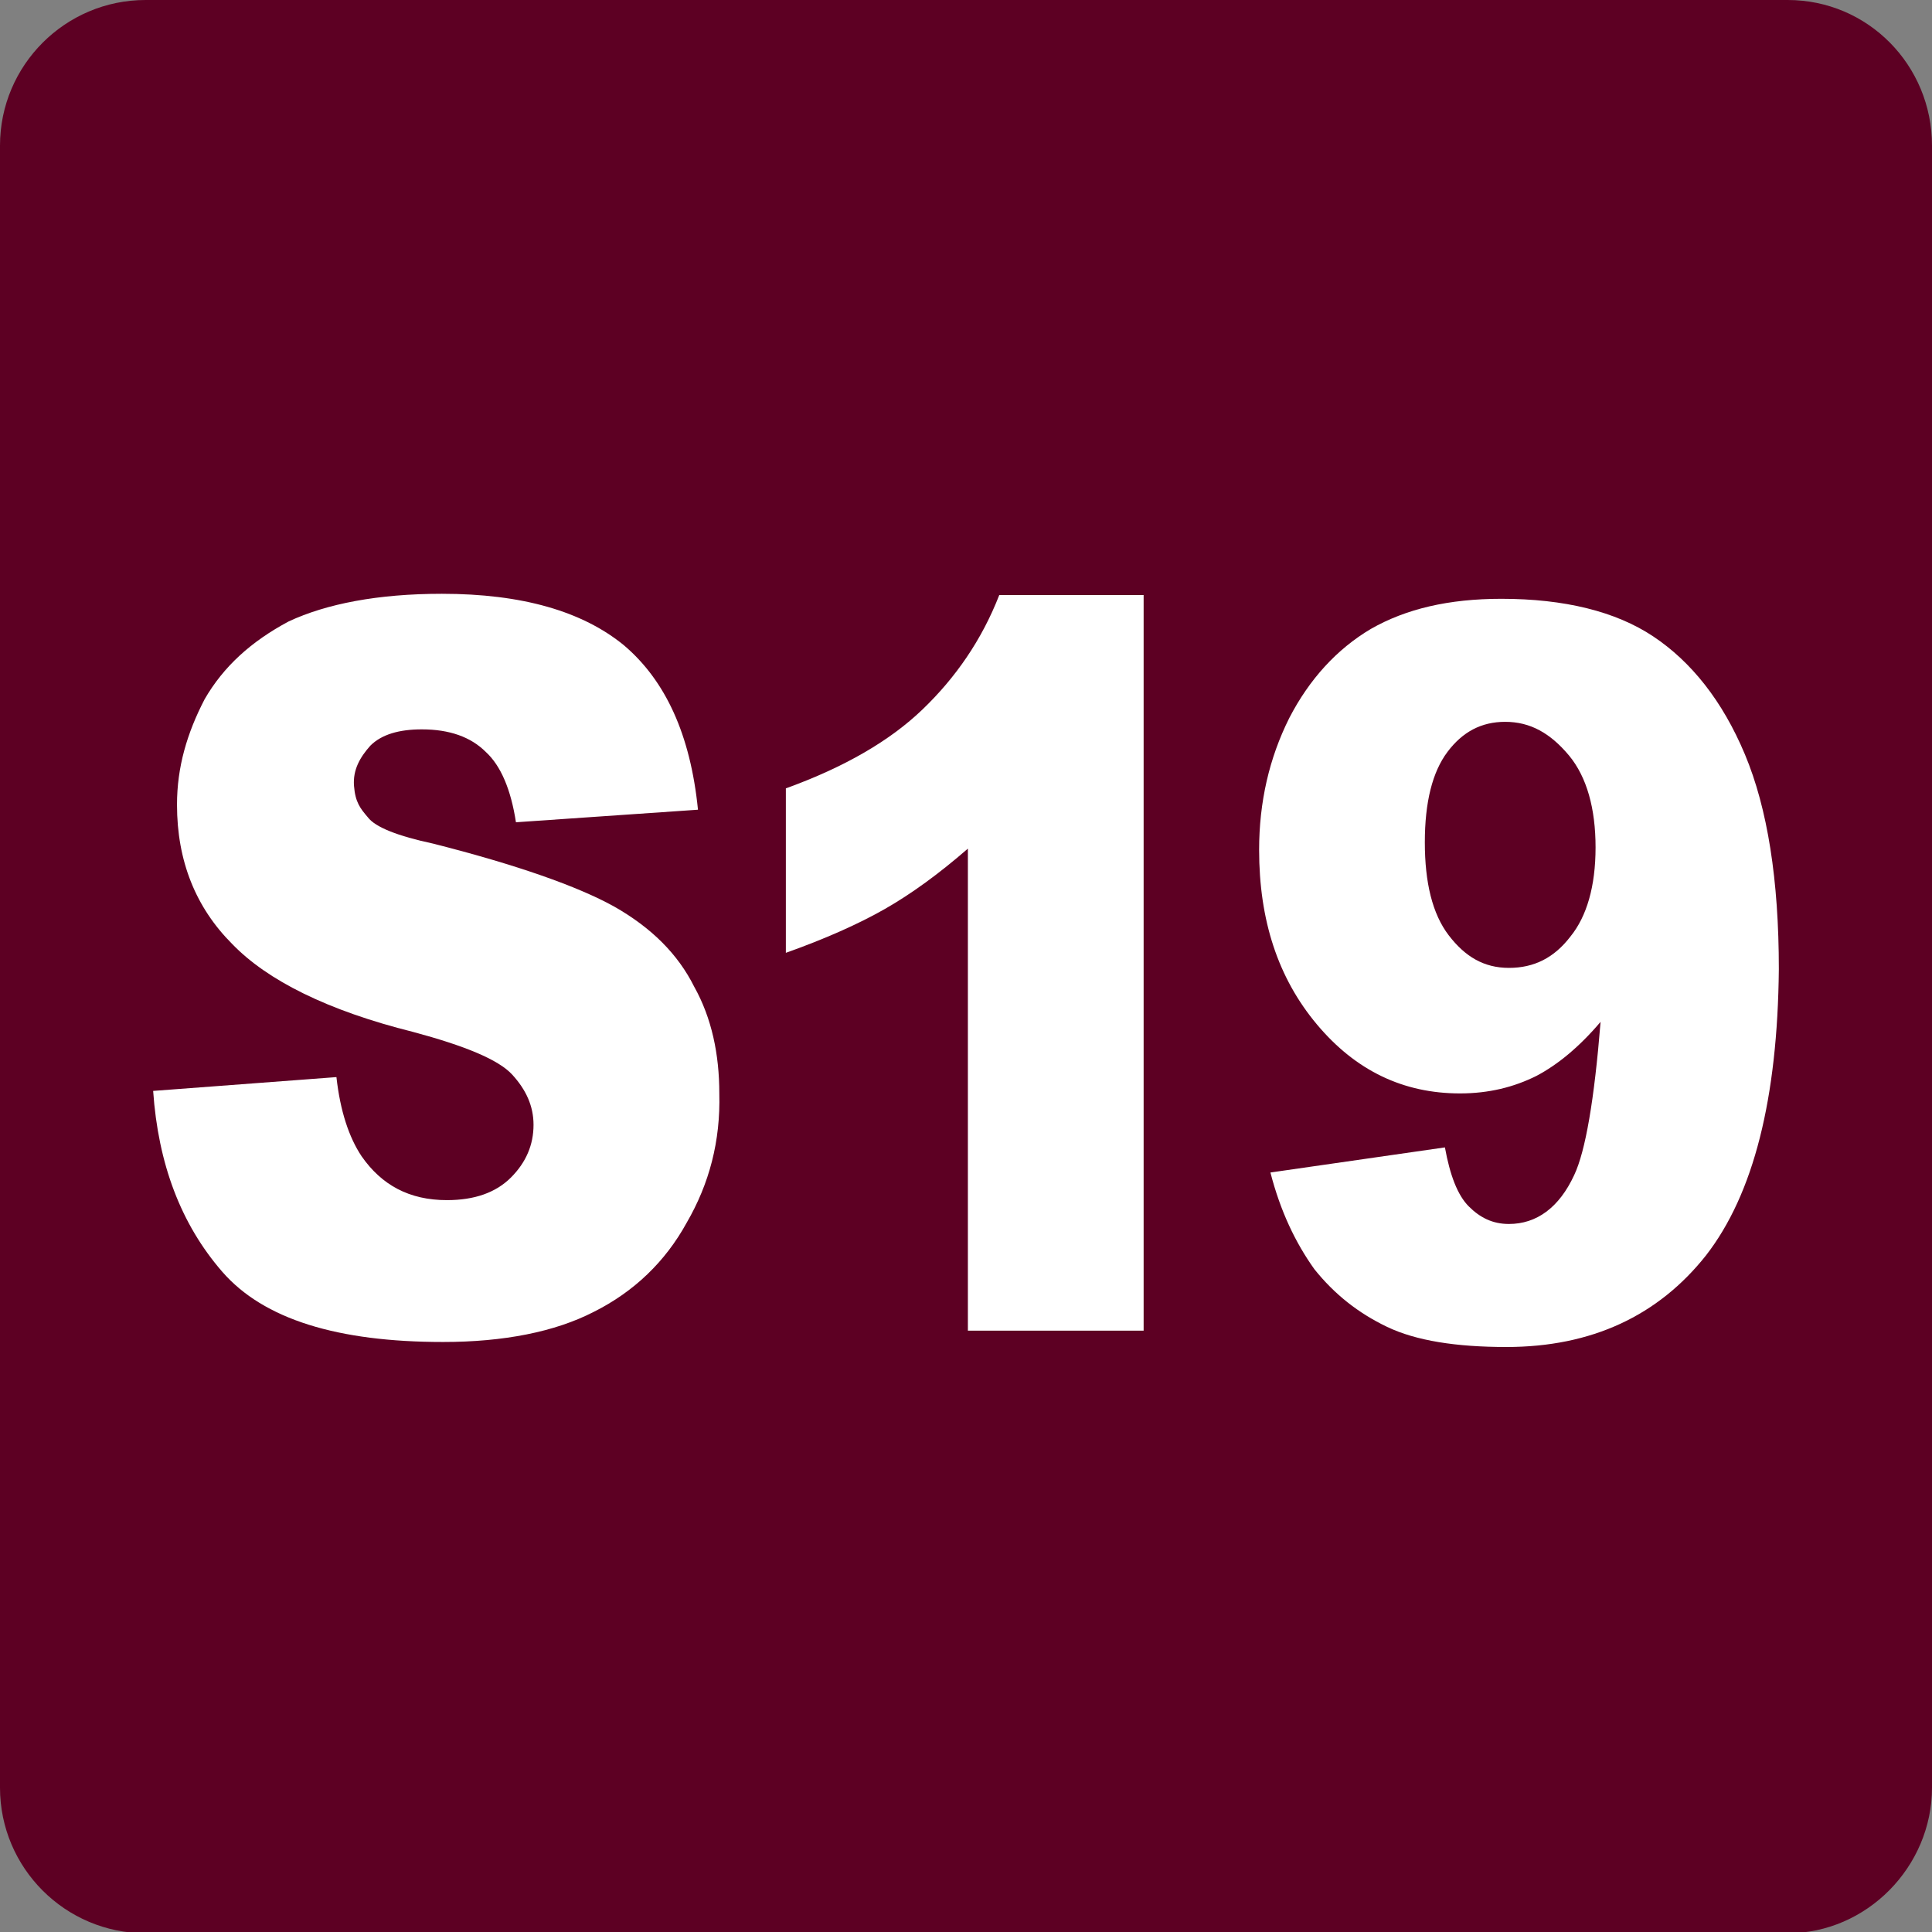 <?xml version="1.0" encoding="utf-8"?>
<!-- Generator: Adobe Illustrator 26.1.0, SVG Export Plug-In . SVG Version: 6.00 Build 0)  -->
<svg version="1.1" id="Livello_1" xmlns="http://www.w3.org/2000/svg" xmlns:xlink="http://www.w3.org/1999/xlink" x="0px" y="0px"
	 viewBox="0 0 153.9 153.9" style="enable-background:new 0 0 153.9 153.9;" xml:space="preserve">
<rect x="0" y="0" width="153.9" height="153.9" fill="#808080" stroke="none"/>
<style type="text/css">
	.st0{fill:#5D0023;}
	.st1{fill:#FFFFFF;}
</style>
<path class="st0" d="M11.6,0h130.8c6.4,0,11.5,5.2,11.5,11.6v130.8c0,6.3-5.2,11.6-11.5,11.6H11.6c-6.4,0-11.6-5.2-11.6-11.6V11.6
	C0,5.2,5.2,0,11.6,0"/>
<g>
	<path class="st1" d="M54.7,97.4c-1.7,3.1-4.2,5.5-7.4,7.1c-3.1,1.6-7.2,2.4-12,2.4c-8.4,0-14.3-1.8-17.6-5.6
		c-3.3-3.8-5.1-8.6-5.5-14.4l14.6-1.1c0.3,2.7,1,4.8,2,6.3c1.6,2.3,3.8,3.5,6.8,3.5c2.2,0,3.9-0.6,5.1-1.8c1.2-1.2,1.8-2.6,1.8-4.2
		c0-1.5-0.6-2.8-1.7-4c-1.1-1.2-3.8-2.3-7.9-3.4c-6.8-1.7-11.6-4.1-14.4-7c-2.9-2.9-4.4-6.6-4.4-11.1c0-3,0.8-5.7,2.2-8.4
		c1.5-2.6,3.7-4.6,6.7-6.2c3-1.4,7.1-2.2,12.2-2.2c6.4,0,11.2,1.4,14.5,4.1c3.3,2.8,5.3,7.1,5.9,13.1l-14.5,1
		c-0.4-2.6-1.2-4.5-2.4-5.6c-1.2-1.2-2.9-1.8-5.1-1.8c-1.8,0-3.2,0.4-4.1,1.3c-0.8,0.9-1.4,1.9-1.3,3.2c0.1,1.3,0.5,1.8,1.1,2.5
		c0.6,0.8,2.4,1.5,5.2,2.1c6.7,1.7,11.5,3.4,14.4,5c3,1.7,5.1,3.8,6.4,6.4c1.4,2.5,2,5.4,2,8.5C57.4,90.9,56.5,94.3,54.7,97.4"/>
	<path class="st1" d="M91.1,106h-14V67.6c-2.3,2-4.5,3.6-6.6,4.8c-2.1,1.2-4.8,2.4-7.9,3.5V62.8c4.7-1.7,8.3-3.8,10.9-6.3
		c2.6-2.5,4.7-5.5,6.1-9.1h11.5L91.1,106L91.1,106z"/>
	<path class="st1" d="M119.9,57.5c-1.9,0-3.4,0.8-4.6,2.4c-1.2,1.6-1.8,4-1.8,7.2c0,3.2,0.6,5.7,1.9,7.4c1.3,1.7,2.8,2.6,4.8,2.6
		c2,0,3.6-0.8,4.9-2.5c1.3-1.6,2-4,2-7.1c0-3.1-0.7-5.6-2.1-7.3C123.5,58.4,121.9,57.5,119.9,57.5 M135.9,100
		c-3.8,4.8-9.1,7.3-15.9,7.3c-4,0-7.2-0.5-9.5-1.6c-2.3-1.1-4.2-2.6-5.8-4.6c-1.5-2.1-2.7-4.6-3.5-7.7l13.9-2c0.4,2.2,1,3.8,1.9,4.7
		c0.9,0.9,1.9,1.4,3.2,1.4c2.2,0,4-1.3,5.2-3.9c0.9-1.9,1.6-6,2.1-12.2c-1.7,2-3.4,3.4-5.1,4.3c-1.8,0.9-3.8,1.4-6.1,1.4
		c-4.5,0-8.3-1.8-11.4-5.5s-4.6-8.3-4.6-13.9c0-3.8,0.8-7.3,2.4-10.5c1.6-3.1,3.8-5.5,6.5-7.1c2.8-1.6,6.2-2.4,10.4-2.4
		c5,0,9.1,1,12.1,3c3,2,5.5,5.1,7.3,9.4c1.8,4.3,2.7,10,2.7,17.1C141.6,87.5,139.7,95.1,135.9,100"/>
</g>
</svg>
